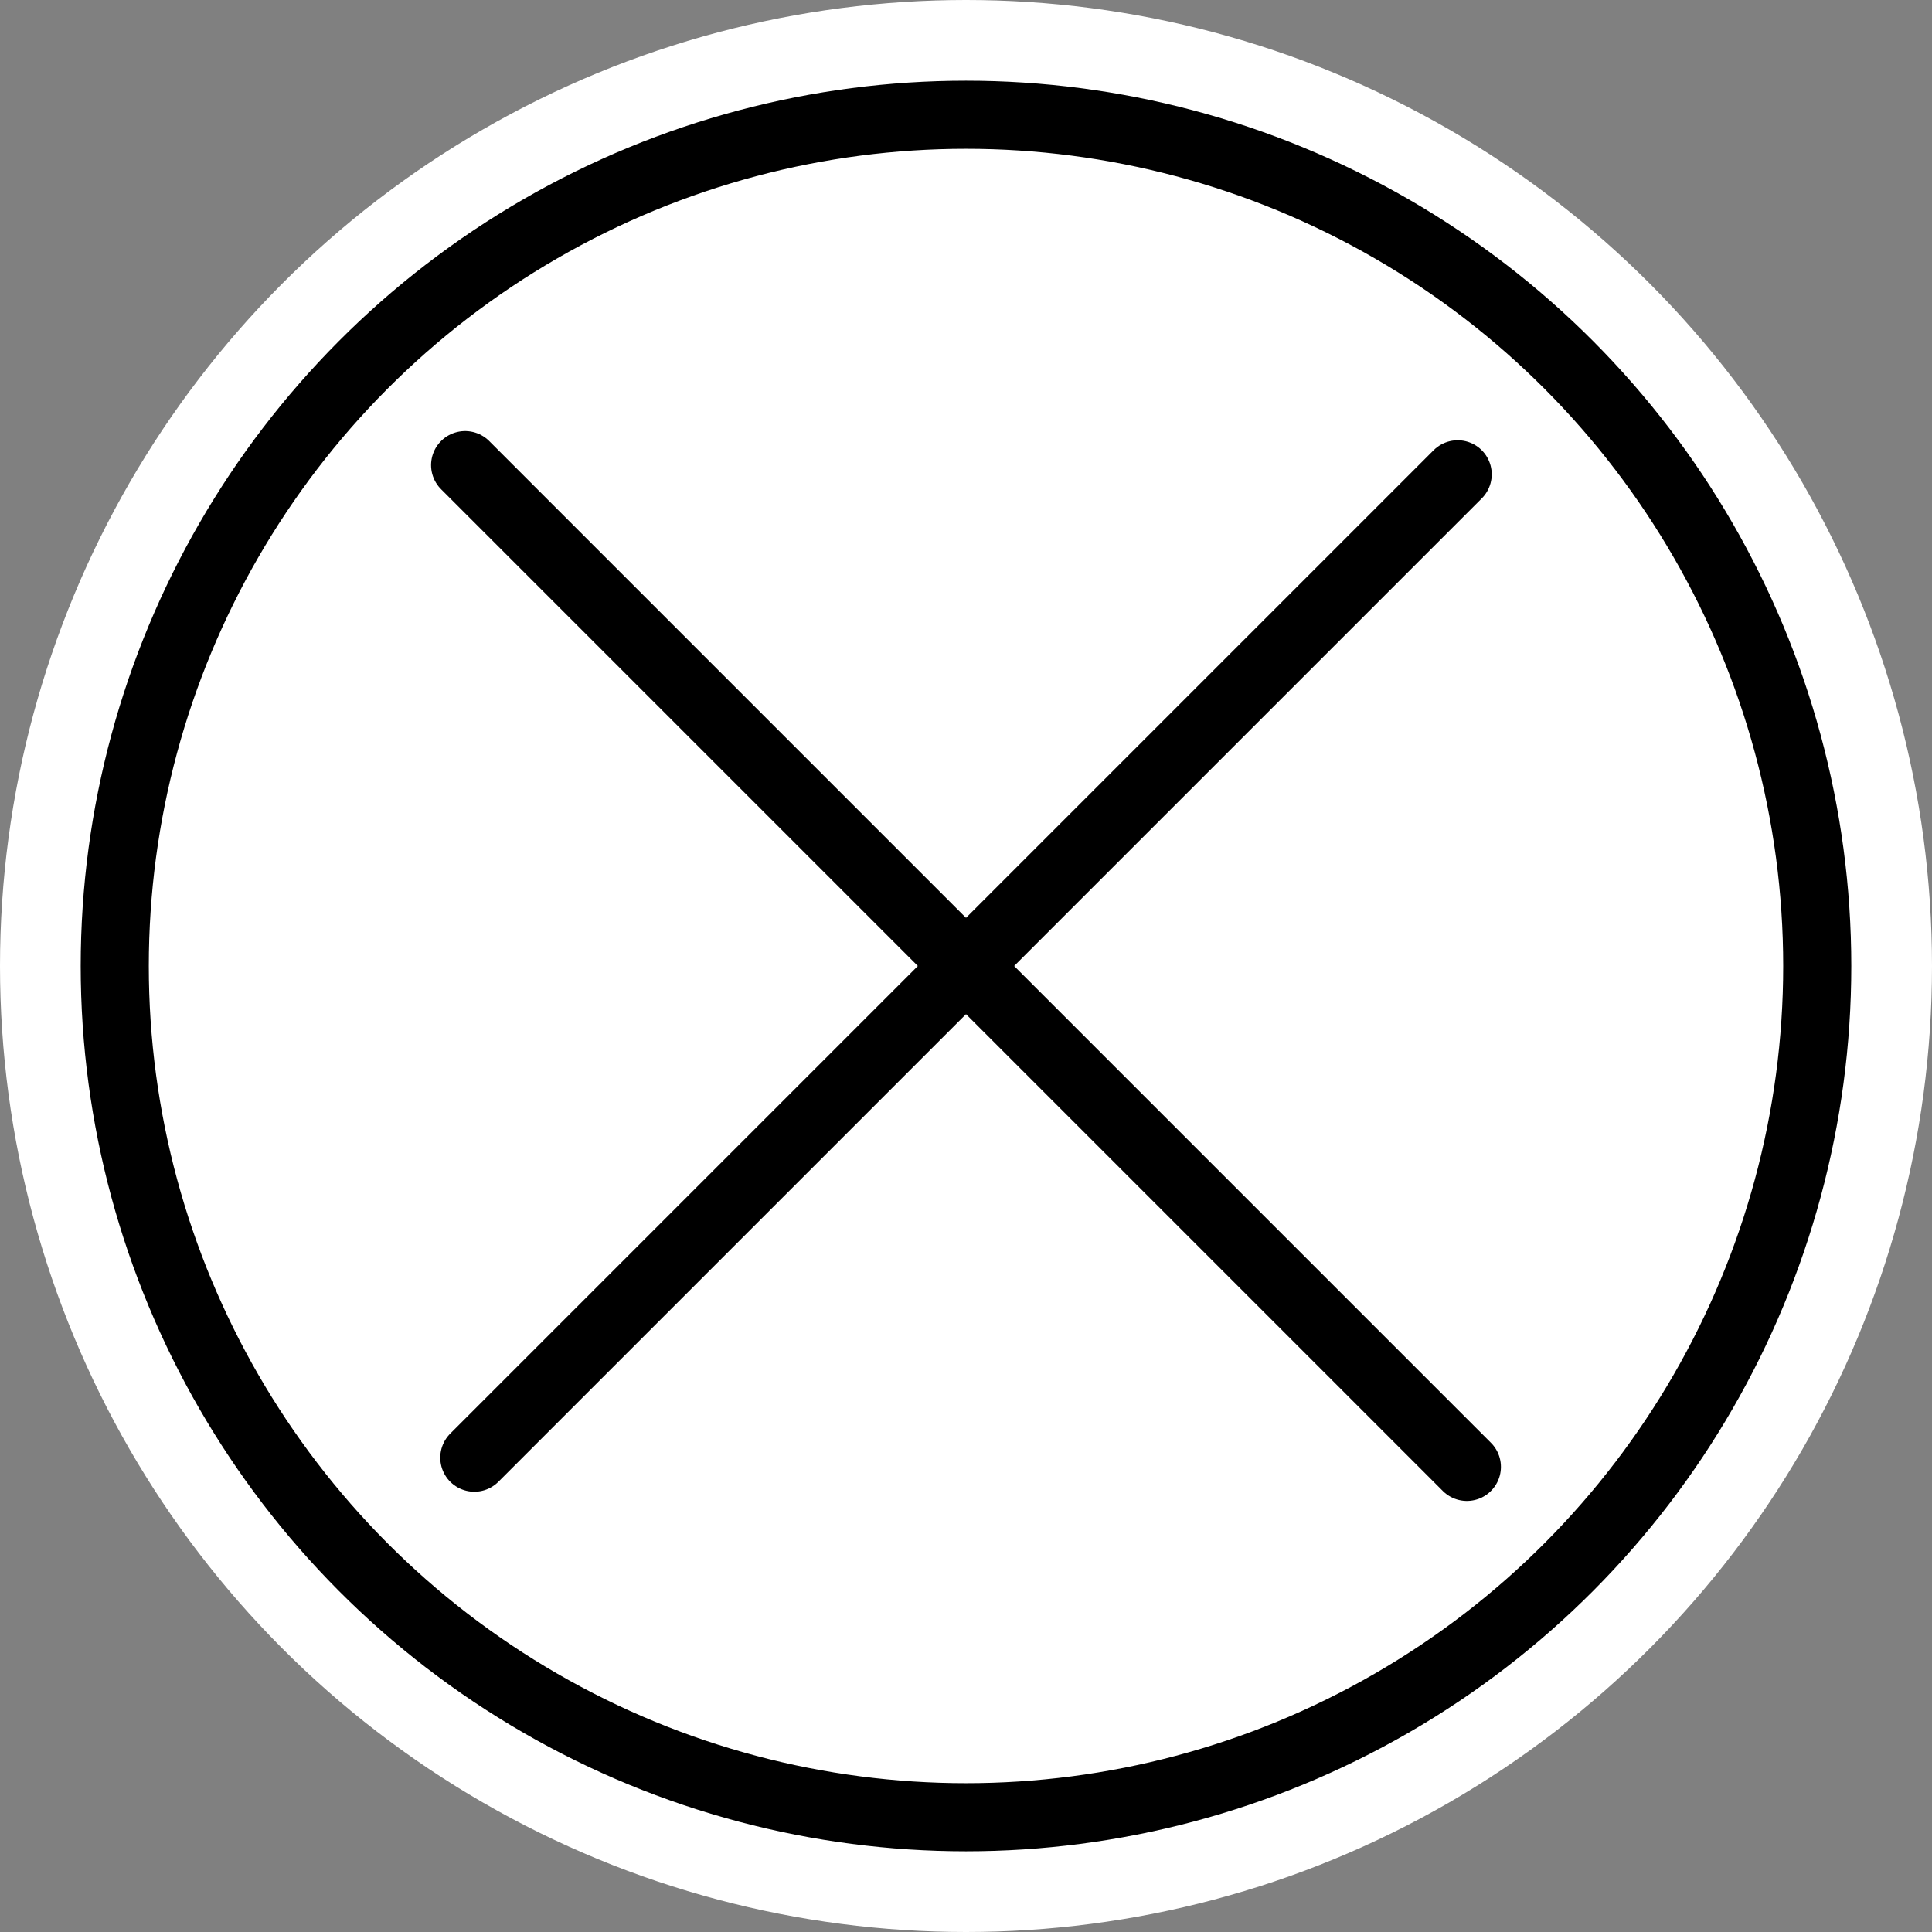 <svg xmlns="http://www.w3.org/2000/svg" viewBox="0 0 56.74 56.74"><rect x="0" y="0" width="56.74" height="56.74" fill="#808080" stroke="none"/><defs><style>.cls-1{fill:#fff;stroke:#fff;}.cls-1,.cls-2,.cls-3{stroke-miterlimit:10;}.cls-2,.cls-3{fill:none;stroke:#000;stroke-width:2px;}.cls-3{stroke-linecap:round;}</style></defs><g id="Layer_2" data-name="Layer 2"><g id="Layer_1-2" data-name="Layer 1"><circle class="cls-1" cx="28.37" cy="28.37" r="27.87"/><circle class="cls-2" cx="28.37" cy="28.37" r="25"/><line class="cls-3" x1="42.81" y1="13.93" x2="13.93" y2="42.81"/><line class="cls-3" x1="43.08" y1="43.08" x2="13.66" y2="13.66"/></g></g></svg>